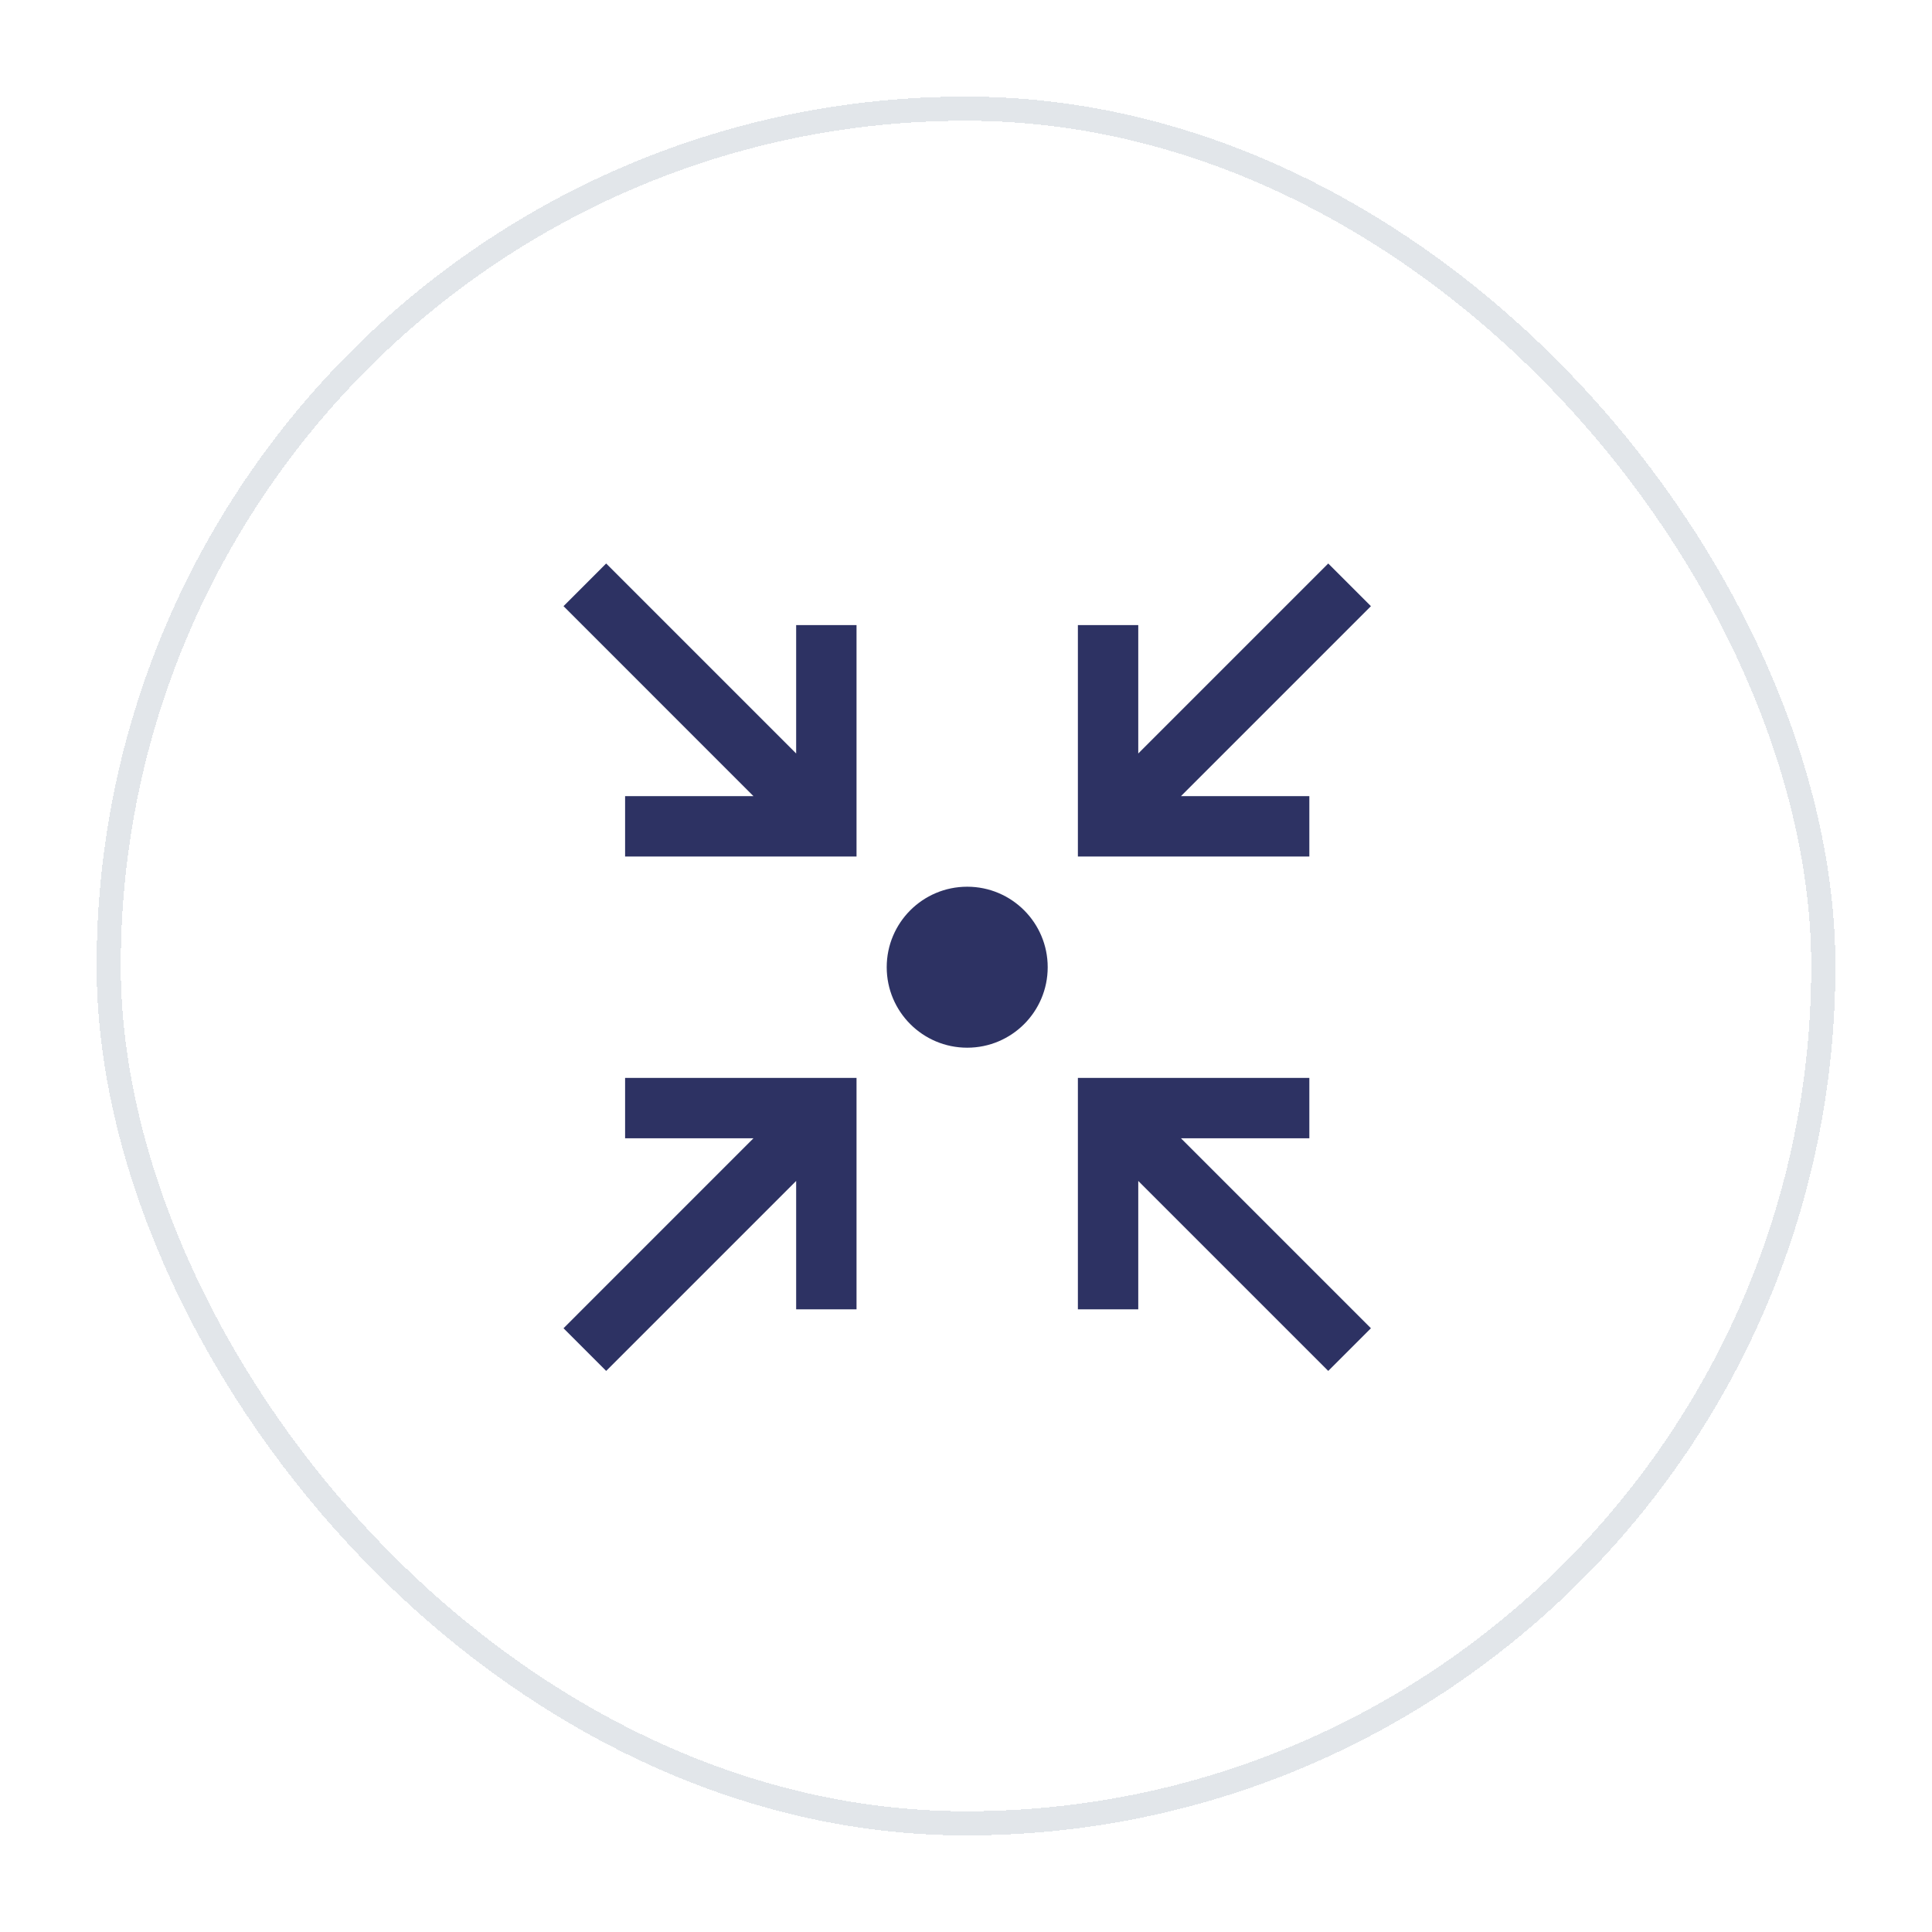 <svg width="80" height="80" viewBox="0 0 80 80" fill="none" xmlns="http://www.w3.org/2000/svg">
<g filter="url(#filter0_d_32_94)">
<rect x="4" y="2" width="72" height="72" rx="36" fill="white" shape-rendering="crispEdges"/>
<rect x="4.5" y="2.5" width="71" height="71" rx="35.5" stroke="#E2E6EA" stroke-linecap="round" shape-rendering="crispEdges"/>
<g clip-path="url(#clip0_32_94)">
<path d="M40.05 41.383C41.891 41.383 43.383 39.891 43.383 38.05C43.383 36.209 41.891 34.717 40.05 34.717C38.209 34.717 36.717 36.209 36.717 38.05C36.717 39.891 38.209 41.383 40.05 41.383Z" fill="#2D3263"/>
<path d="M54.217 30.967H48.9L56.767 23.1L55 21.333L47.133 29.2V23.883H44.633V33.467H54.217V30.967Z" fill="#2D3263"/>
<path d="M54.217 45.133V42.633H44.633V52.217H47.133V46.9L55 54.767L56.767 53L48.9 45.133H54.217Z" fill="#2D3263"/>
<path d="M32.967 29.2L25.1 21.333L23.334 23.1L31.2 30.967H25.884V33.467H35.467V23.883H32.967V29.2Z" fill="#2D3263"/>
<path d="M25.884 45.133H31.2L23.334 53L25.1 54.767L32.967 46.9V52.217H35.467V42.633H25.884V45.133Z" fill="#2D3263"/>
</g>
</g>
<defs>
<filter id="filter0_d_32_94" x="0" y="0" width="80" height="80" filterUnits="userSpaceOnUse" color-interpolation-filters="sRGB">
<feFlood flood-opacity="0" result="BackgroundImageFix"/>
<feColorMatrix in="SourceAlpha" type="matrix" values="0 0 0 0 0 0 0 0 0 0 0 0 0 0 0 0 0 0 127 0" result="hardAlpha"/>
<feOffset dy="2"/>
<feGaussianBlur stdDeviation="2"/>
<feComposite in2="hardAlpha" operator="out"/>
<feColorMatrix type="matrix" values="0 0 0 0 0 0 0 0 0 0 0 0 0 0 0 0 0 0 0.05 0"/>
<feBlend mode="normal" in2="BackgroundImageFix" result="effect1_dropShadow_32_94"/>
<feBlend mode="normal" in="SourceGraphic" in2="effect1_dropShadow_32_94" result="shape"/>
</filter>
<clipPath id="clip0_32_94">
<rect width="33.433" height="33.433" fill="white" transform="translate(23.334 21.333)"/>
</clipPath>
</defs>
</svg>
